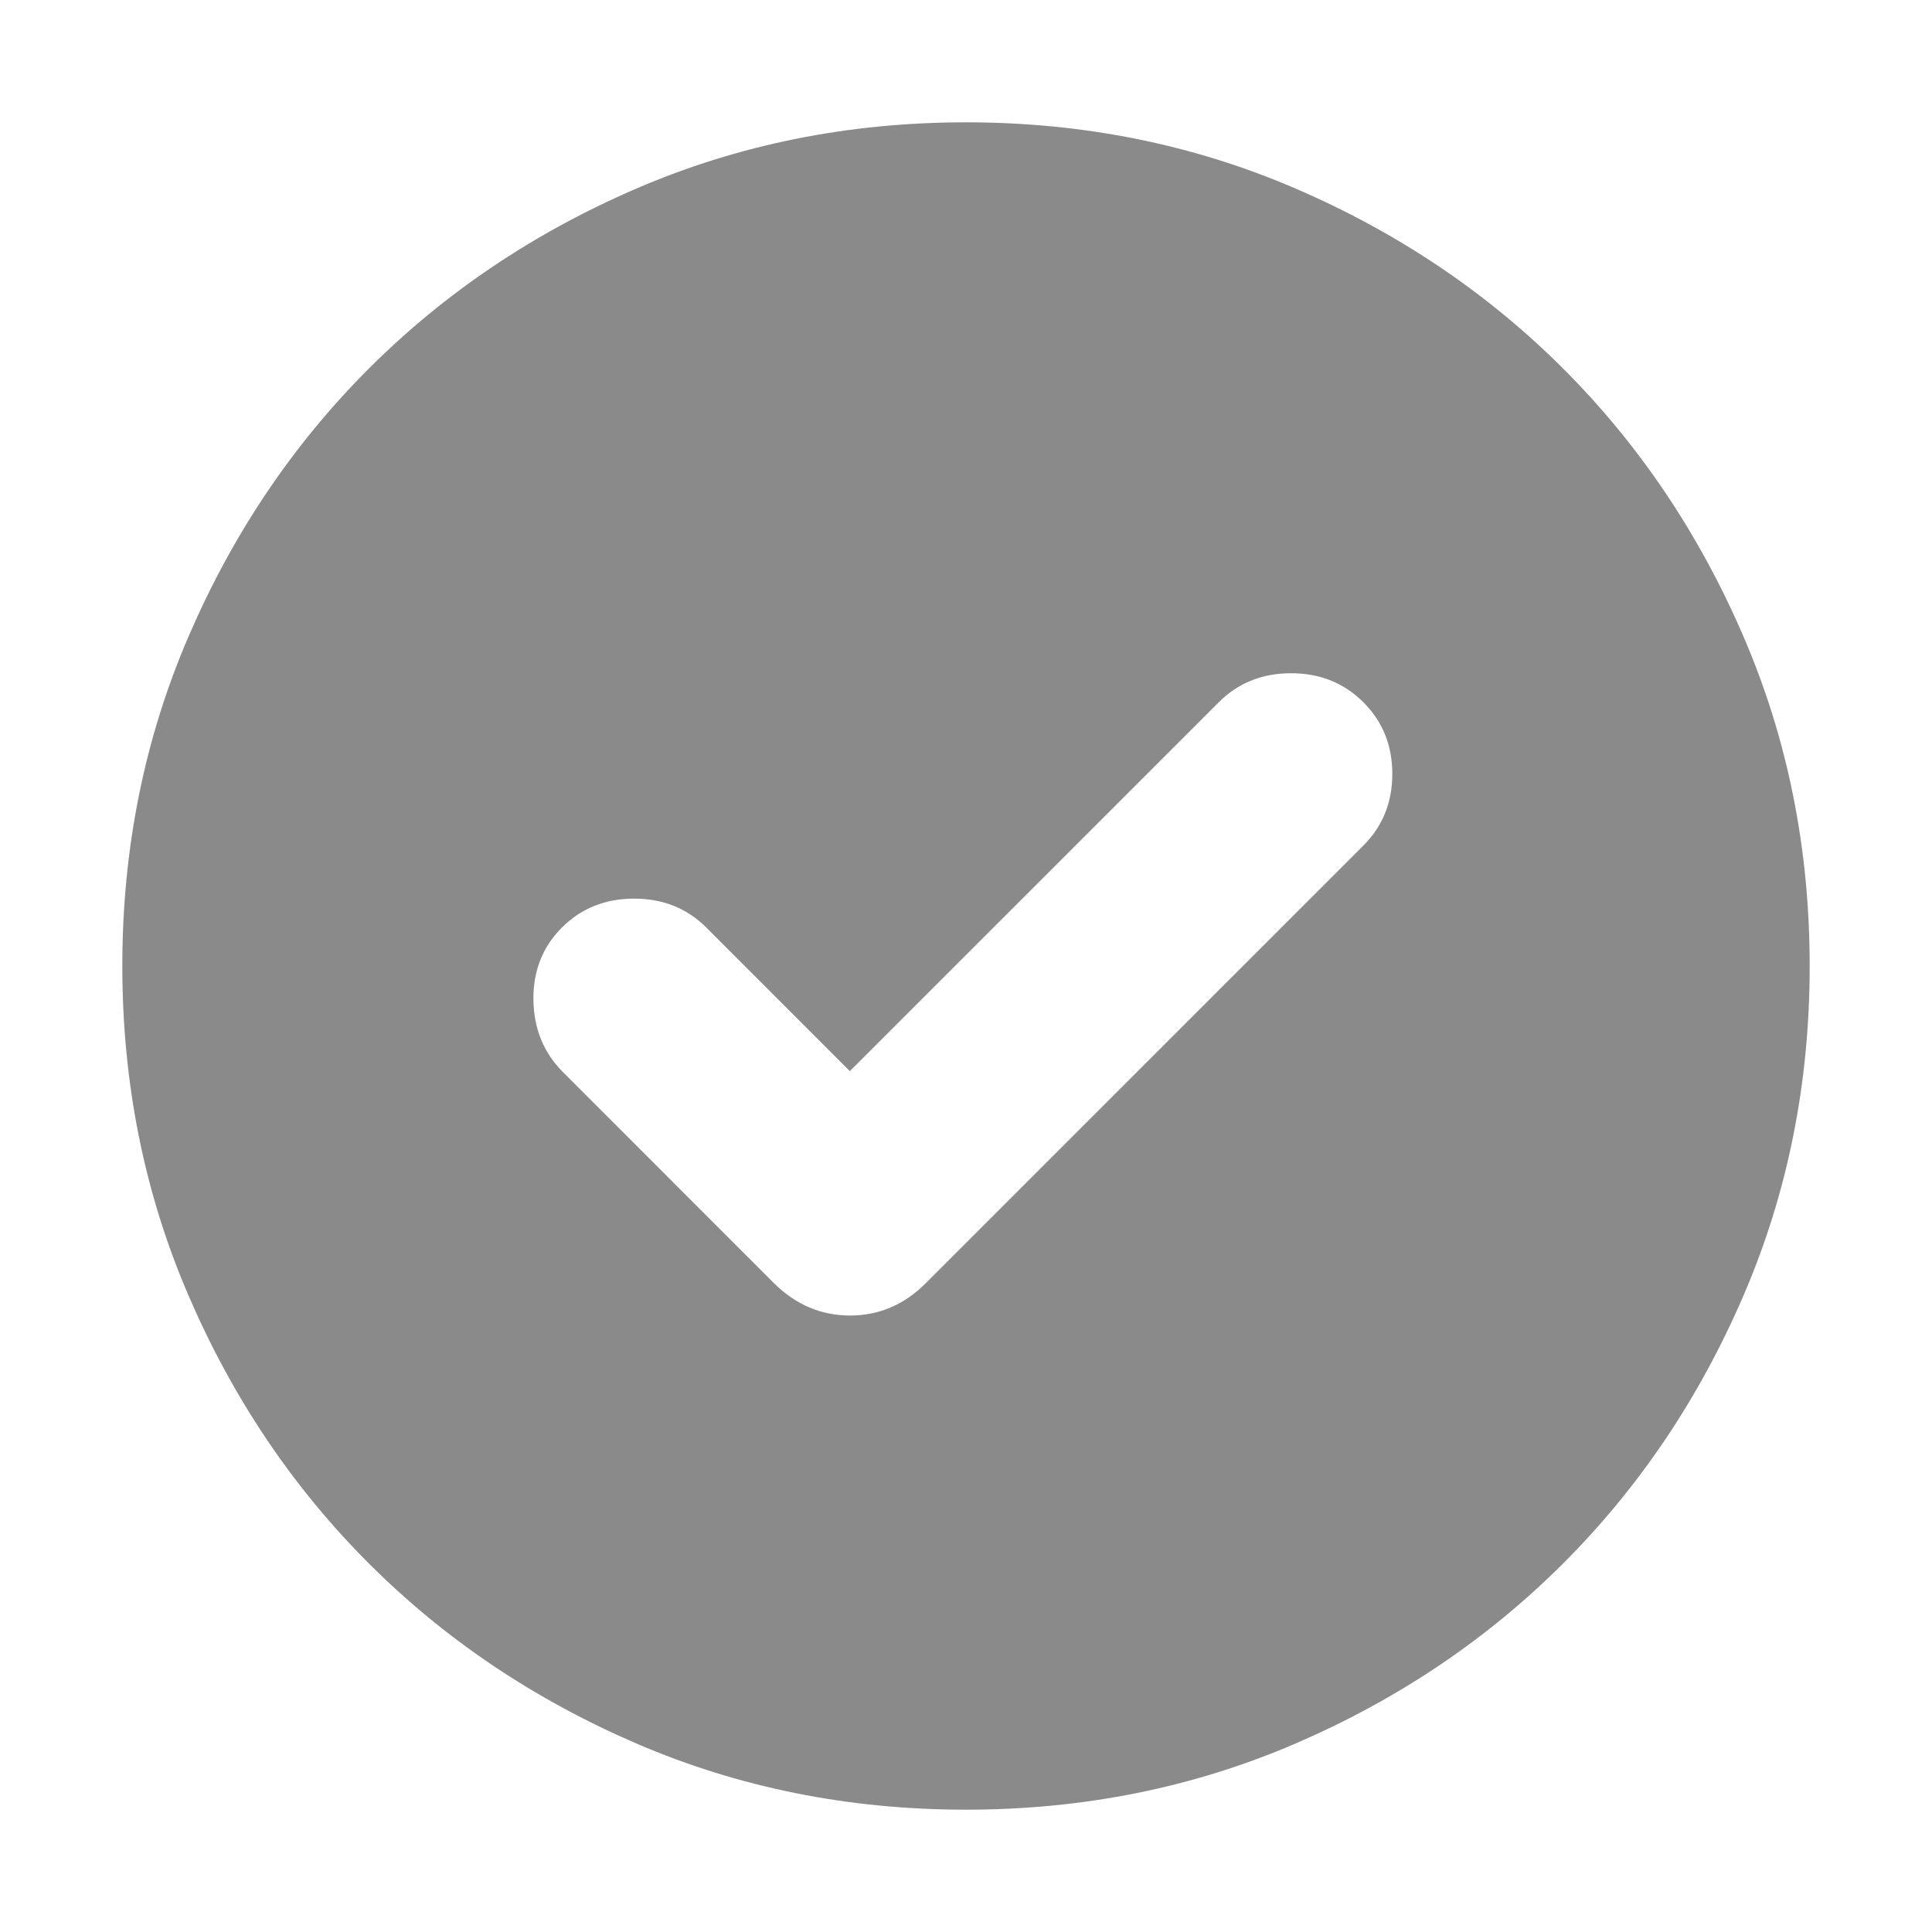 <svg width="32" height="32" viewBox="0 0 32 32" fill="none" xmlns="http://www.w3.org/2000/svg">
<path d="M14.076 17.741L11.7 15.364C11.38 15.044 10.981 14.884 10.503 14.884C10.025 14.884 9.626 15.044 9.306 15.364C8.986 15.684 8.829 16.083 8.835 16.561C8.842 17.04 9.005 17.439 9.325 17.758L12.823 21.257C13.182 21.611 13.601 21.789 14.08 21.789C14.559 21.789 14.976 21.611 15.33 21.257L22.581 14.006C22.901 13.686 23.061 13.29 23.061 12.818C23.061 12.346 22.901 11.95 22.581 11.631C22.261 11.311 21.862 11.151 21.384 11.151C20.906 11.151 20.507 11.311 20.187 11.631L14.076 17.741ZM16 29.974C14.055 29.974 12.234 29.608 10.536 28.876C8.839 28.143 7.362 27.149 6.107 25.893C4.851 24.638 3.857 23.161 3.125 21.464C2.392 19.767 2.026 17.945 2.026 16C2.026 14.056 2.392 12.234 3.125 10.537C3.857 8.839 4.851 7.363 6.107 6.107C7.362 4.852 8.839 3.857 10.536 3.125C12.234 2.393 14.055 2.026 16 2.026C17.945 2.026 19.766 2.393 21.463 3.125C23.161 3.857 24.637 4.852 25.893 6.107C27.149 7.363 28.143 8.839 28.875 10.537C29.608 12.234 29.974 14.056 29.974 16C29.974 17.945 29.608 19.767 28.875 21.464C28.143 23.161 27.149 24.638 25.893 25.893C24.637 27.149 23.161 28.143 21.463 28.876C19.766 29.608 17.945 29.974 16 29.974Z" fill="#8A8A8A"/>
</svg>
